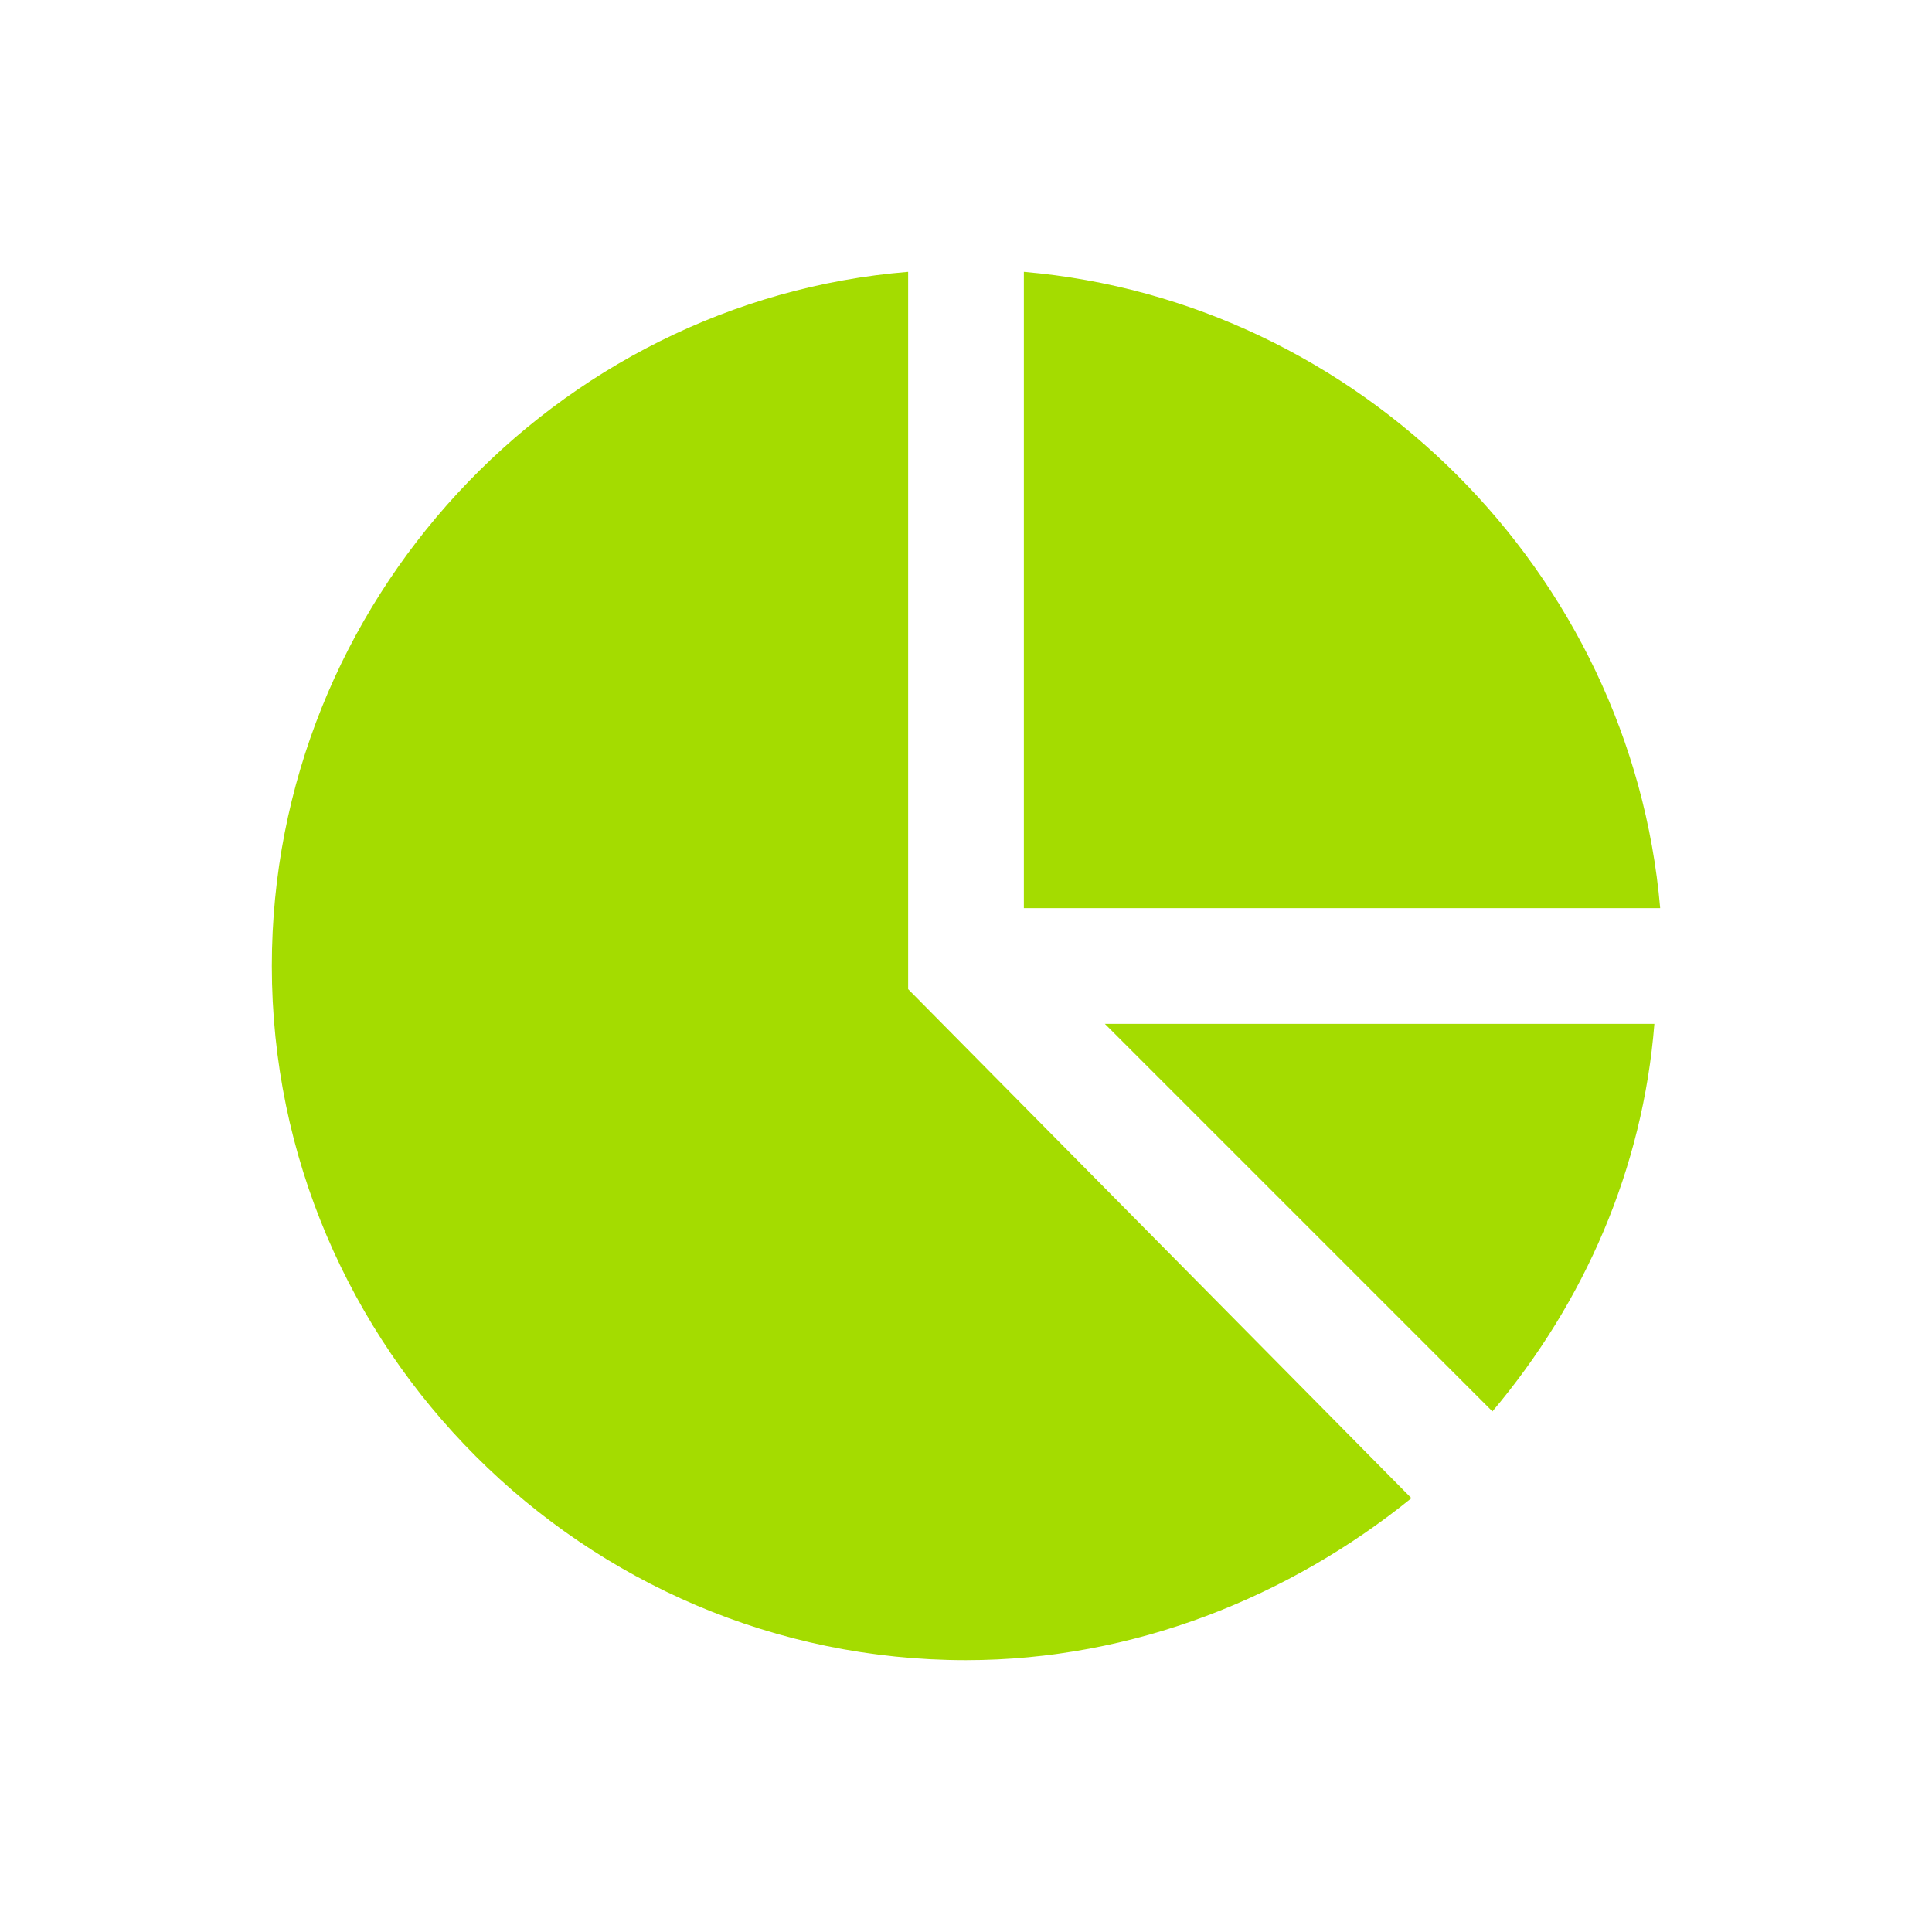 <?xml version="1.0" encoding="UTF-8"?> <svg xmlns="http://www.w3.org/2000/svg" width="40" height="40" viewBox="0 0 40 40" fill="none"> <path d="M21.198 18.802H34.372C33.773 11.856 28.144 6.227 21.198 5.628V18.802Z" fill="#A4DC00"></path> <path d="M22.875 21.198L30.899 29.222C32.815 26.946 34.013 24.192 34.252 21.198H22.875Z" fill="#A4DC00"></path> <path d="M18.802 20.479V5.628C11.497 6.227 5.628 12.455 5.628 20C5.628 27.904 12.096 34.372 20 34.372C23.473 34.372 26.707 33.054 29.222 31.018L18.802 20.479Z" fill="#A4DC00"></path> </svg> 